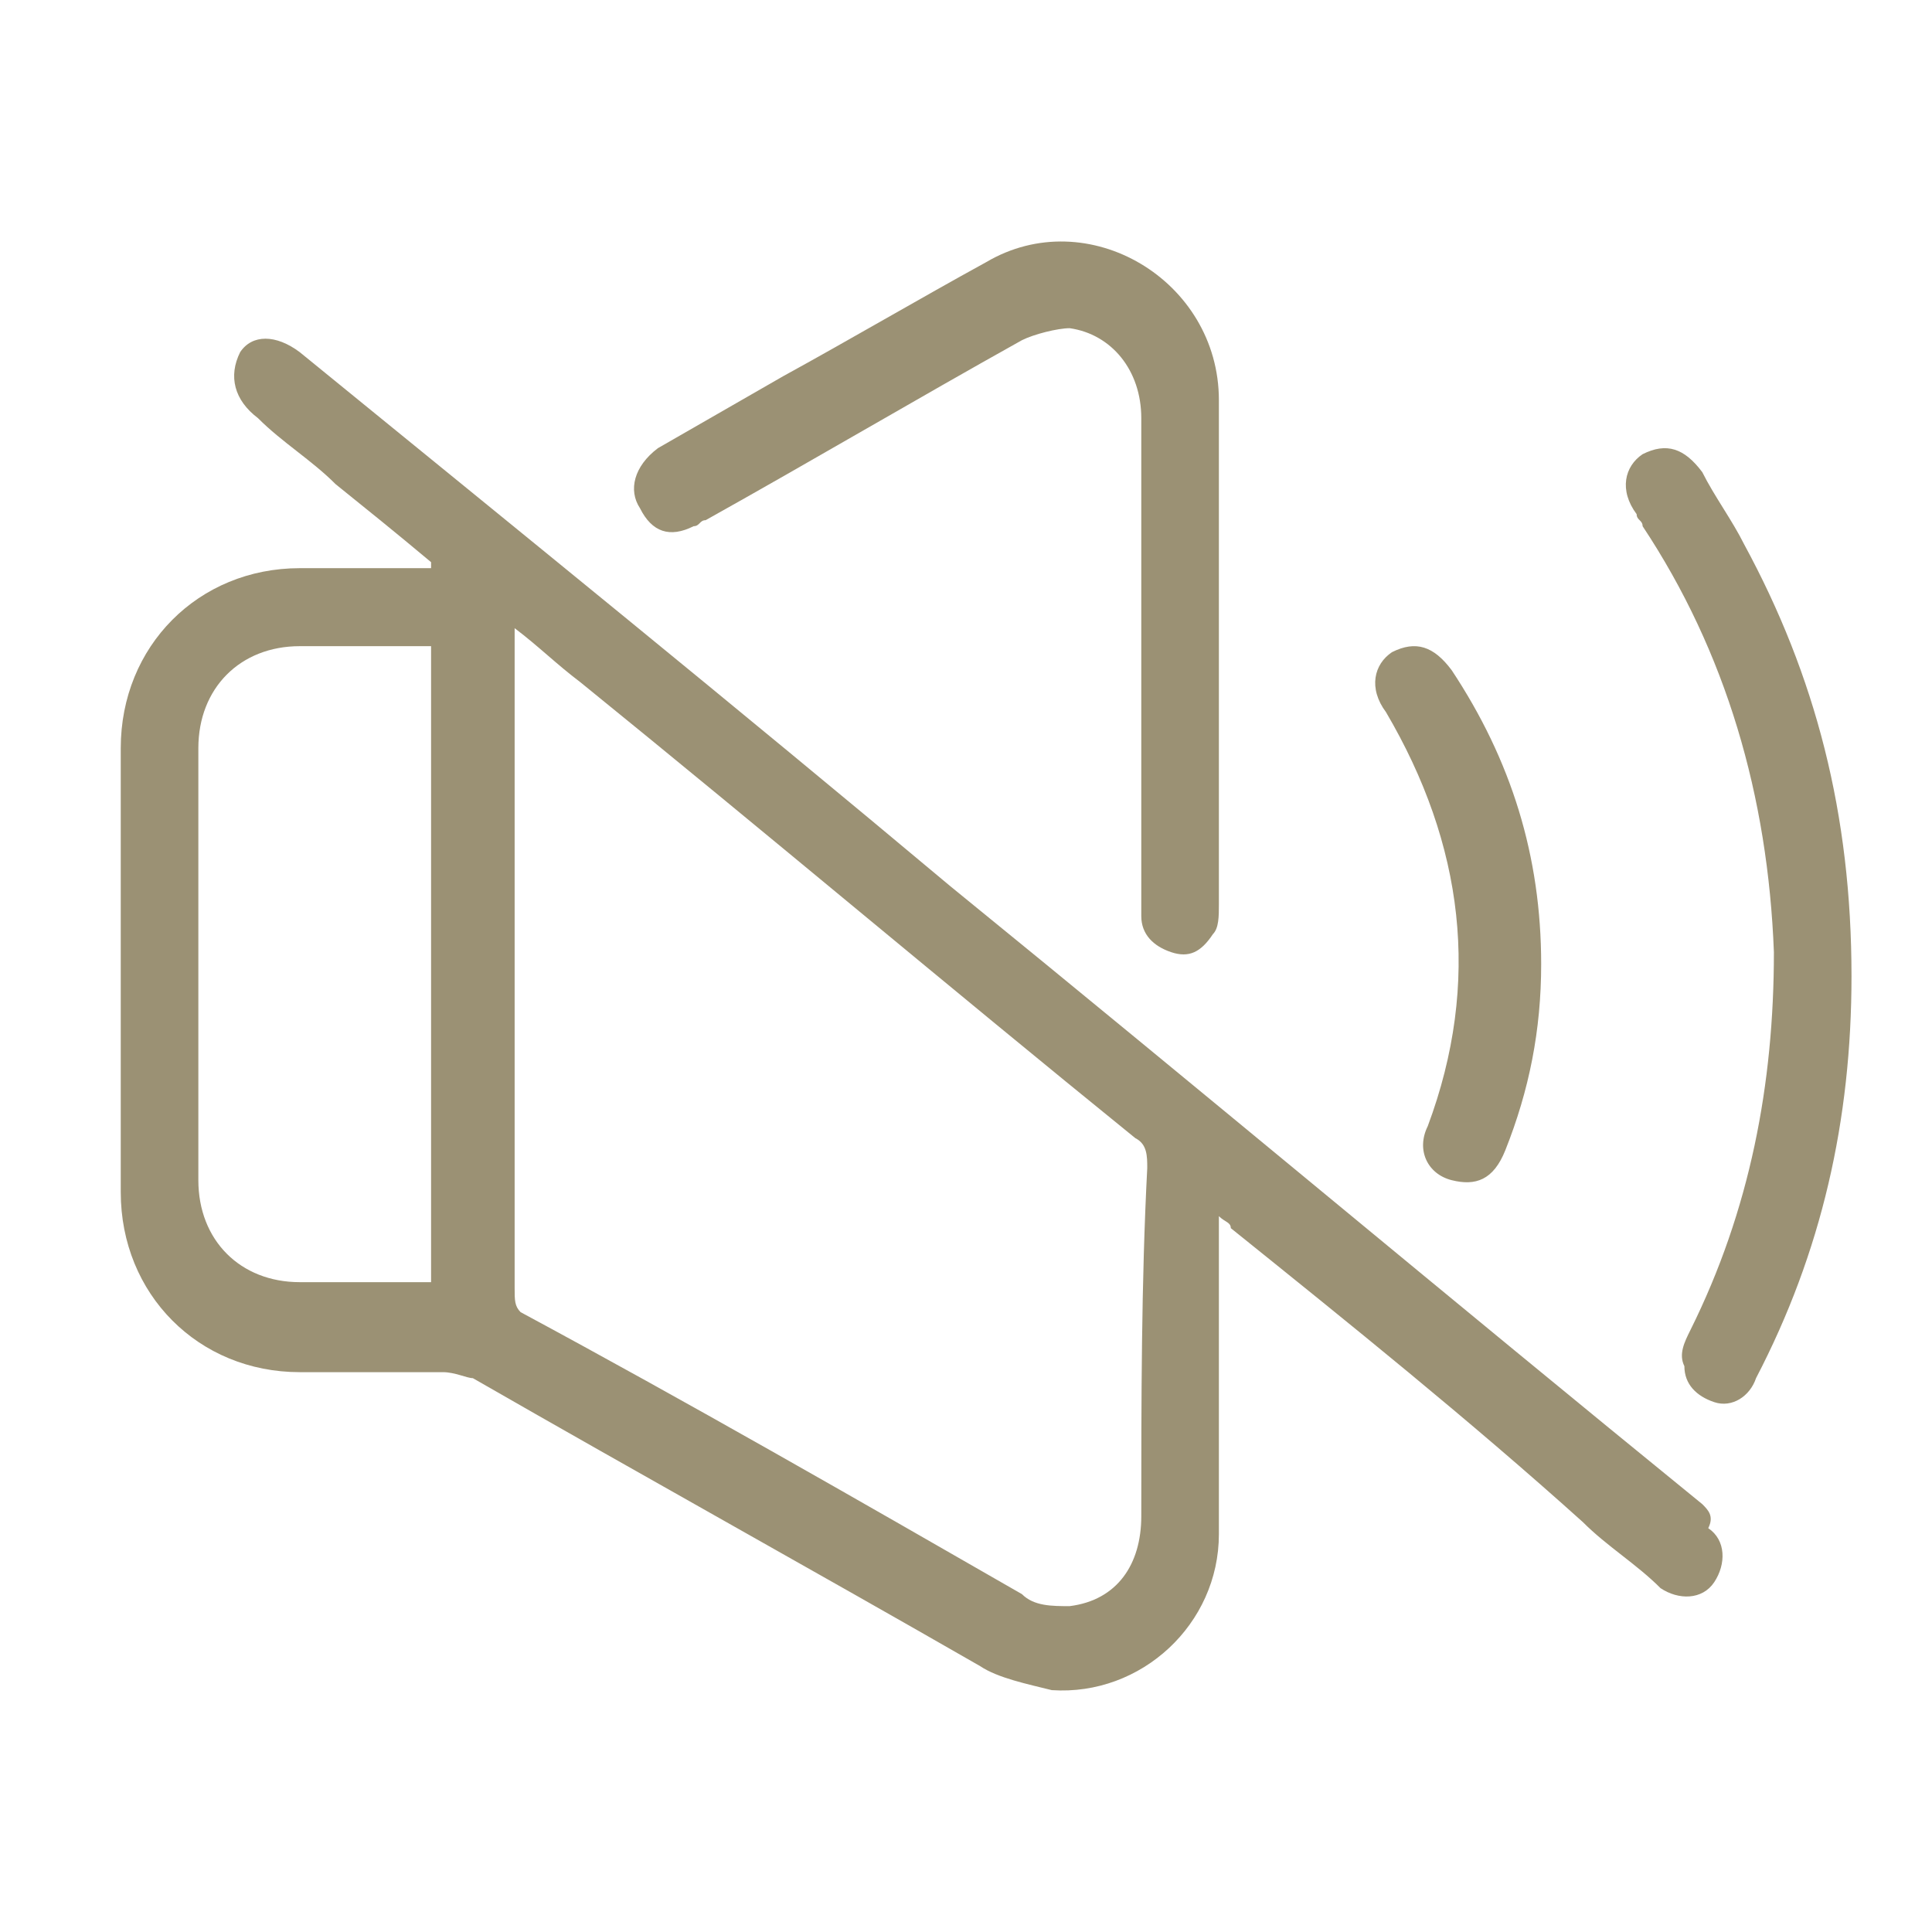 <svg width="48" height="48" viewBox="0 0 48 48" fill="none" xmlns="http://www.w3.org/2000/svg">
<g id="Icons/Door-properties">
<g id="Vector">
<path d="M42.293 37.37C36.066 32.302 29.838 27.085 23.61 22.017C18.272 17.545 12.934 13.222 7.448 8.75C6.855 8.303 6.262 8.303 5.966 8.75C5.669 9.346 5.817 9.942 6.41 10.389C7.003 10.986 7.745 11.433 8.338 12.029C9.079 12.626 9.821 13.222 10.71 13.967C10.71 13.967 10.71 13.967 10.71 14.116C9.672 14.116 8.634 14.116 7.448 14.116C4.928 14.116 3 16.054 3 18.588C3 22.315 3 25.892 3 29.619C3 32.153 4.928 34.091 7.448 34.091C8.634 34.091 9.821 34.091 11.007 34.091C11.303 34.091 11.6 34.24 11.748 34.24C15.9 36.625 20.2 39.01 24.352 41.395C24.797 41.693 25.538 41.842 26.131 41.991C28.355 42.14 30.283 40.352 30.283 38.116C30.283 35.731 30.283 33.346 30.283 30.96V30.215C30.431 30.364 30.579 30.364 30.579 30.513C33.545 32.898 36.51 35.283 39.328 37.818C39.921 38.414 40.662 38.861 41.255 39.457C41.7 39.755 42.293 39.755 42.59 39.308C42.886 38.861 42.886 38.265 42.441 37.967C42.59 37.668 42.441 37.519 42.293 37.37ZM10.71 31.855C10.562 31.855 10.414 31.855 10.414 31.855C9.376 31.855 8.486 31.855 7.448 31.855C5.966 31.855 4.928 30.811 4.928 29.321C4.928 25.743 4.928 22.166 4.928 18.588C4.928 17.098 5.966 16.054 7.448 16.054C8.486 16.054 9.672 16.054 10.71 16.054V31.855ZM28.355 37.668C28.355 38.861 27.762 39.755 26.576 39.904C26.131 39.904 25.686 39.904 25.39 39.606C21.238 37.221 17.086 34.836 12.934 32.6C12.786 32.451 12.786 32.302 12.786 32.004C12.786 26.638 12.786 21.42 12.786 16.054V15.607C13.379 16.054 13.824 16.501 14.417 16.948C19.014 20.675 23.61 24.551 28.207 28.277C28.503 28.426 28.503 28.724 28.503 29.023C28.355 31.855 28.355 34.836 28.355 37.668Z" fill="#9B9174"/>
<path d="M17.234 13.073C17.383 13.073 17.383 12.924 17.531 12.924C20.2 11.433 22.721 9.942 25.39 8.452C25.686 8.303 26.279 8.154 26.576 8.154C27.614 8.303 28.355 9.197 28.355 10.39C28.355 14.265 28.355 18.29 28.355 22.166C28.355 22.315 28.355 22.613 28.355 22.762C28.355 23.209 28.652 23.507 29.096 23.656C29.541 23.805 29.838 23.656 30.134 23.209C30.283 23.06 30.283 22.762 30.283 22.464C30.283 20.377 30.283 18.29 30.283 16.203C30.283 14.116 30.283 12.029 30.283 9.942C30.283 6.961 27.021 5.023 24.5 6.514C22.869 7.408 21.09 8.452 19.459 9.346C18.421 9.942 17.383 10.539 16.345 11.135C15.752 11.582 15.603 12.178 15.9 12.626C16.197 13.222 16.641 13.371 17.234 13.073Z" fill="#9B9174"/>
<path d="M43.331 13.52C43.035 12.924 42.59 12.327 42.293 11.731C41.848 11.135 41.404 10.986 40.81 11.284C40.365 11.582 40.217 12.178 40.662 12.775C40.662 12.924 40.81 12.924 40.81 13.073C42.886 16.203 43.924 19.781 44.072 23.656C44.072 26.936 43.479 30.066 41.997 33.047C41.848 33.346 41.7 33.644 41.848 33.942C41.848 34.389 42.145 34.687 42.59 34.836C43.035 34.985 43.479 34.687 43.628 34.24C45.259 31.11 46 27.83 46 24.253C46 20.228 45.11 16.799 43.331 13.52Z" fill="#9B9174"/>
<path d="M35.472 27.979C35.176 28.576 35.472 29.172 36.066 29.321C36.659 29.47 37.103 29.321 37.4 28.576C37.993 27.085 38.29 25.594 38.29 23.954C38.29 21.271 37.548 18.886 36.066 16.65C35.621 16.054 35.176 15.905 34.583 16.203C34.138 16.501 33.99 17.098 34.435 17.694C36.362 20.973 36.807 24.402 35.472 27.979Z" fill="#9B9174"/>
</g>
</g>
</svg>
